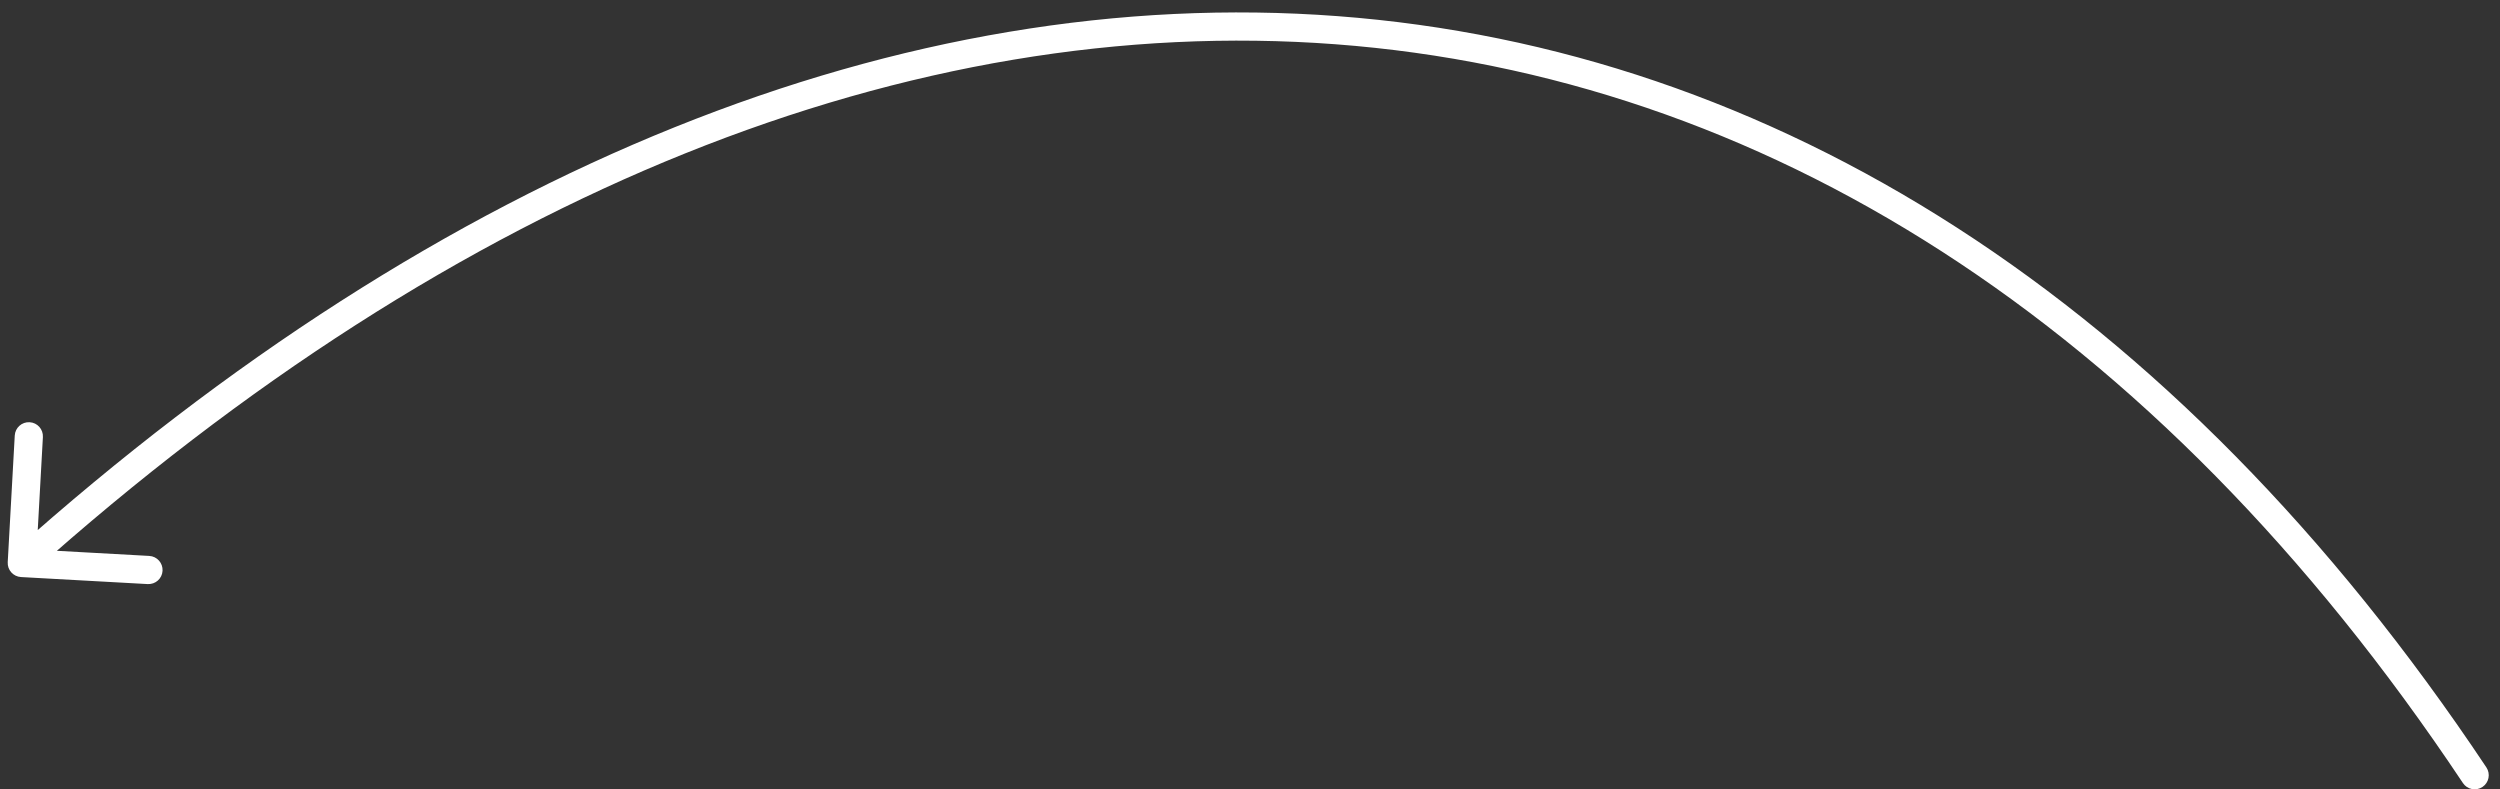 <svg width="133" height="42" viewBox="0 0 133 42" fill="none" xmlns="http://www.w3.org/2000/svg">
<rect x="0" y="0" width="133" height="42" fill="#333333" stroke="none"/>
<path d="M131.028 41.658C131.257 42.003 131.723 42.096 132.068 41.866C132.412 41.637 132.505 41.171 132.276 40.826L131.028 41.658ZM0.411 29.908C0.388 30.322 0.704 30.676 1.118 30.699L7.858 31.073C8.271 31.096 8.625 30.779 8.648 30.366C8.671 29.952 8.354 29.598 7.941 29.575L1.95 29.243L2.282 23.252C2.305 22.838 1.989 22.485 1.575 22.462C1.162 22.439 0.808 22.755 0.785 23.169L0.411 29.908ZM132.276 40.826C115.6 15.805 94.211 2.597 71.168 0.859C48.142 -0.878 23.615 8.85 0.659 29.391L1.66 30.509C24.406 10.154 48.549 0.657 71.056 2.355C93.546 4.051 114.552 16.937 131.028 41.658L132.276 40.826Z" fill="white"/>
</svg>
